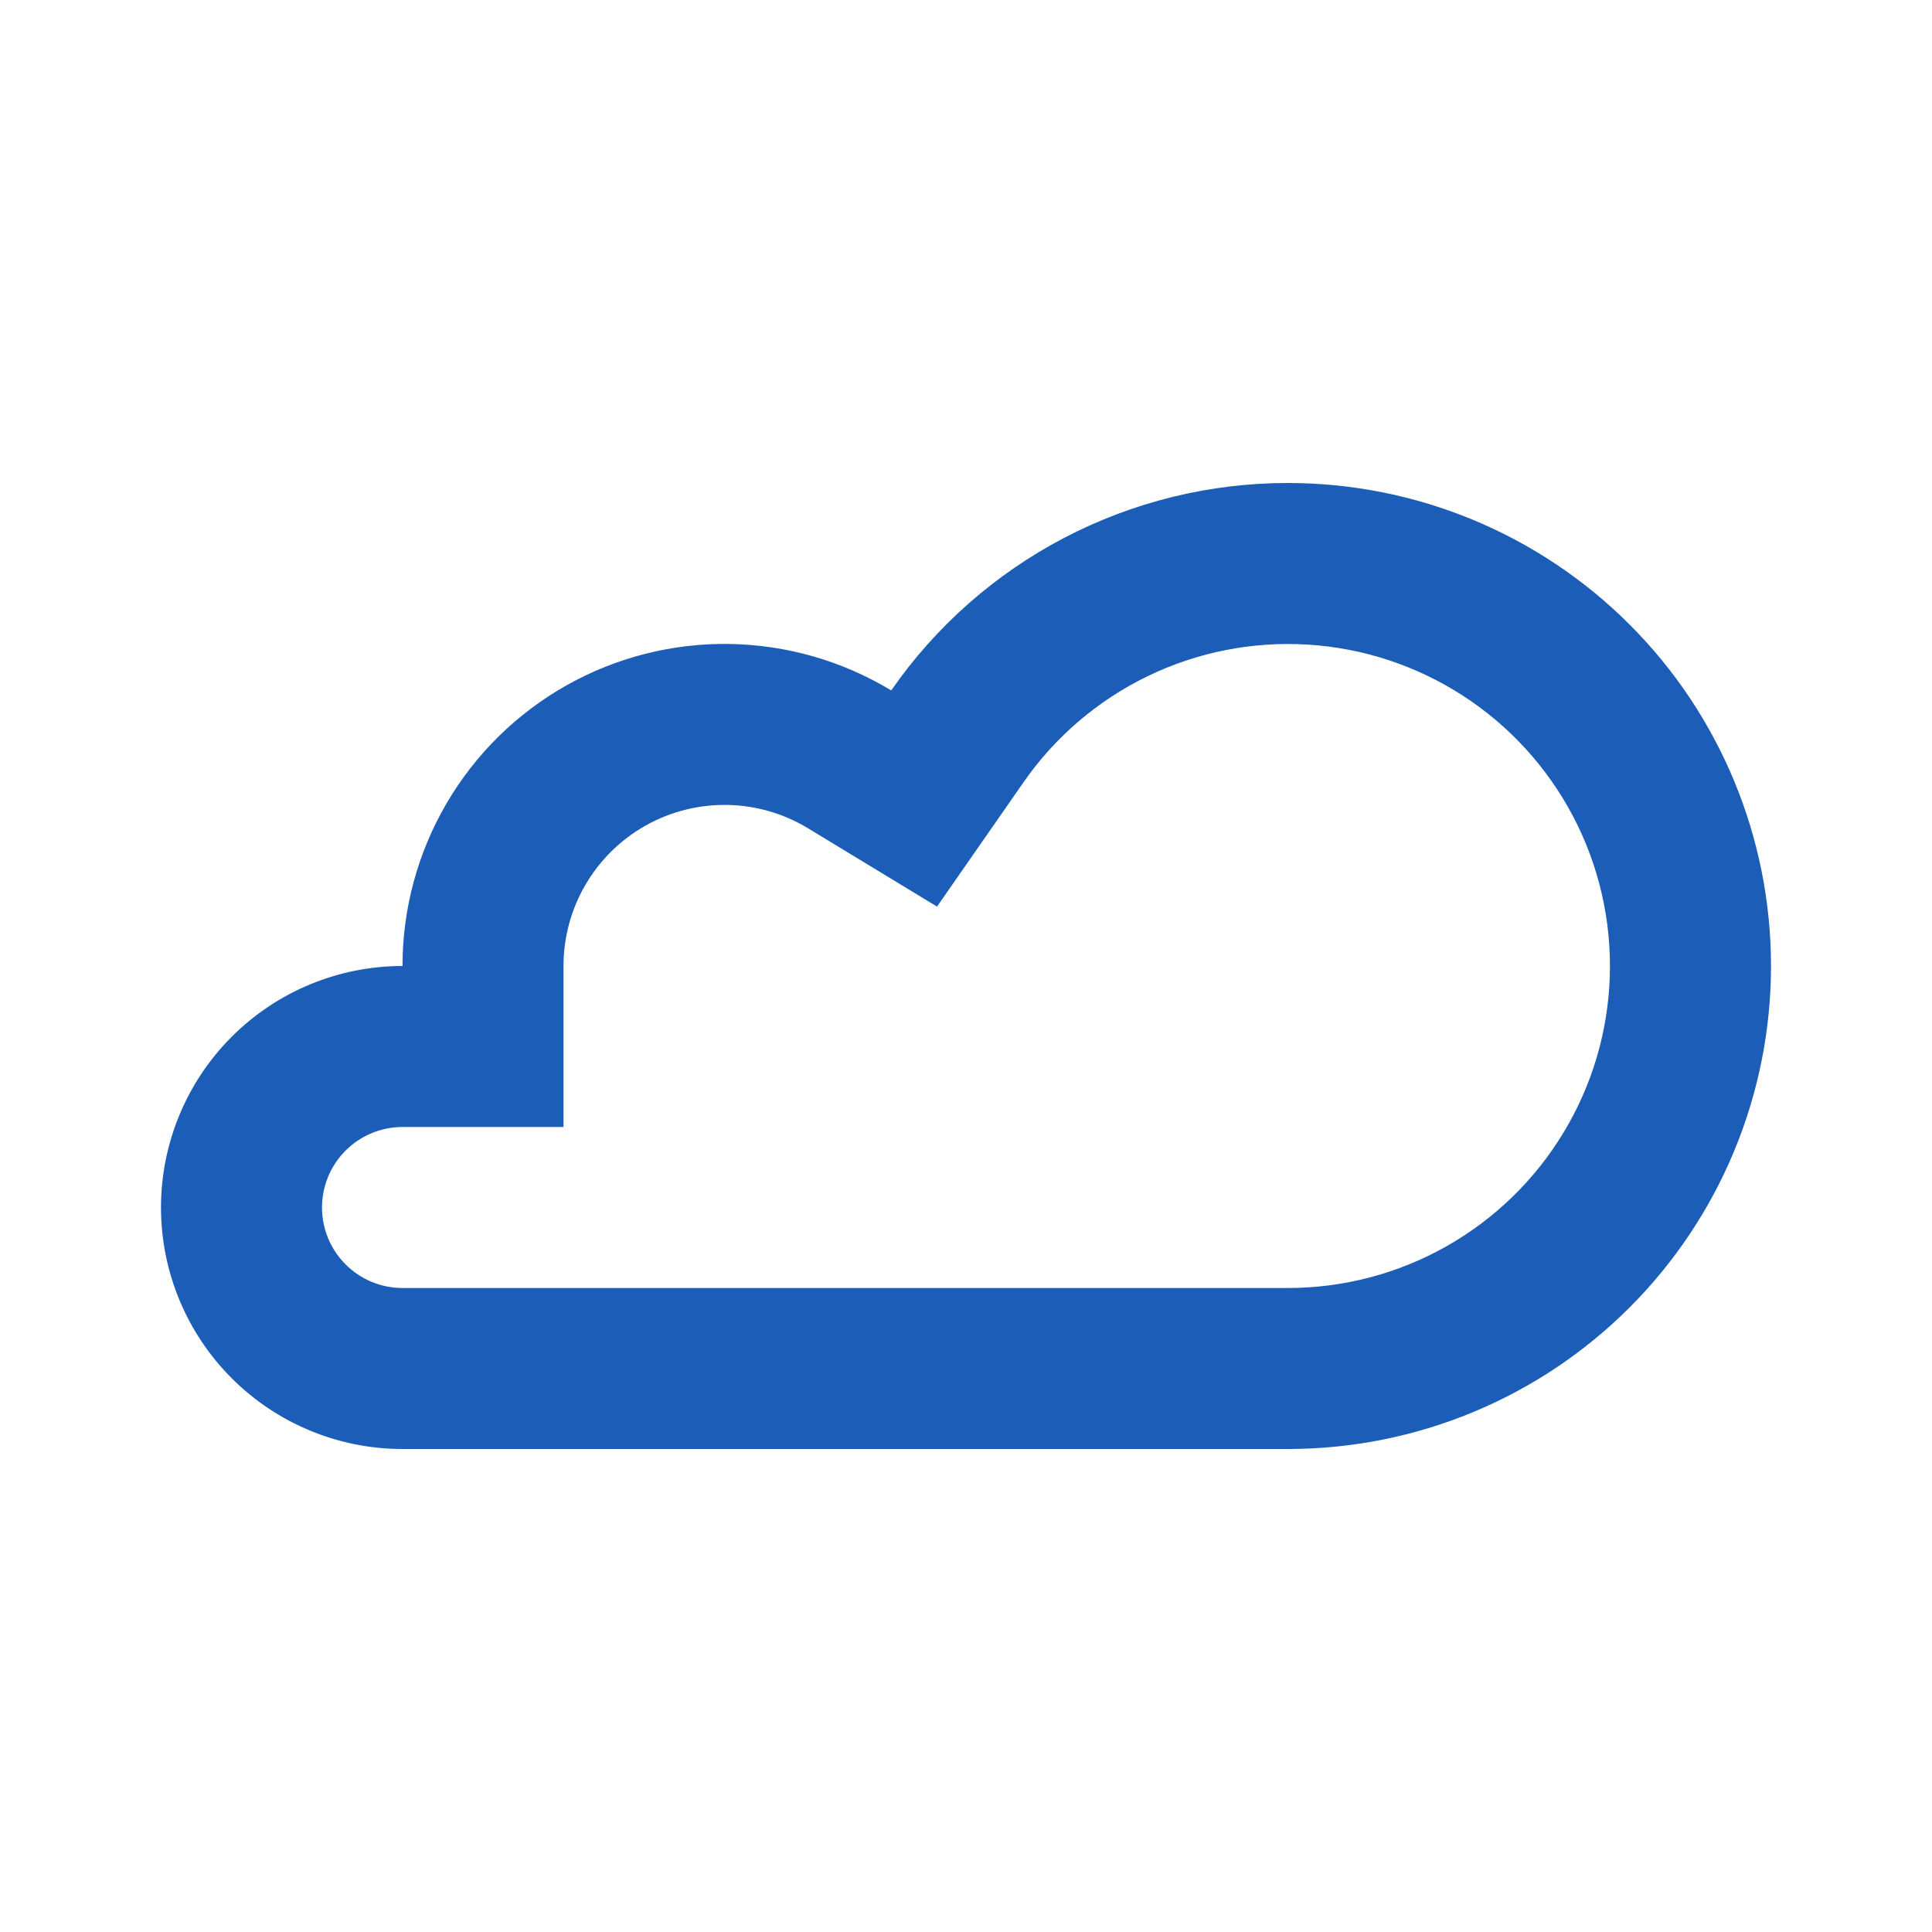 <svg width="57" height="57" viewBox="0 0 57 57" fill="none" xmlns="http://www.w3.org/2000/svg">
<path d="M30.193 23.085L27.645 26.747L23.831 24.432C23.11 23.996 22.287 23.76 21.445 23.748C20.603 23.736 19.773 23.947 19.04 24.361C18.306 24.775 17.697 25.377 17.272 26.104C16.848 26.831 16.625 27.658 16.625 28.5V33.25H11.875C11.245 33.25 10.641 33.5 10.196 33.946C9.75 34.391 9.5 34.995 9.5 35.625C9.5 36.255 9.75 36.859 10.196 37.304C10.641 37.75 11.245 38 11.875 38H38C39.634 38 41.241 37.578 42.664 36.776C44.088 35.973 45.28 34.817 46.126 33.419C46.973 32.021 47.444 30.428 47.494 28.795C47.545 27.161 47.174 25.542 46.416 24.095C45.658 22.647 44.539 21.419 43.168 20.53C41.797 19.64 40.22 19.12 38.589 19.018C36.958 18.917 35.328 19.238 33.858 19.95C32.387 20.663 31.125 21.742 30.193 23.085ZM38 14.25C41.779 14.25 45.404 15.751 48.076 18.424C50.749 21.096 52.25 24.721 52.25 28.5C52.25 32.279 50.749 35.904 48.076 38.576C45.404 41.249 41.779 42.75 38 42.75H11.875C9.985 42.75 8.173 41.999 6.837 40.663C5.501 39.327 4.75 37.515 4.75 35.625C4.75 33.735 5.501 31.923 6.837 30.587C8.173 29.251 9.985 28.5 11.875 28.5C11.875 26.816 12.322 25.161 13.172 23.707C14.021 22.252 15.242 21.05 16.709 20.223C18.176 19.395 19.837 18.973 21.521 18.999C23.206 19.025 24.853 19.498 26.294 20.37C27.605 18.48 29.355 16.936 31.394 15.87C33.433 14.804 35.699 14.248 38 14.25Z" fill="#1B5DB7"/>
</svg>
